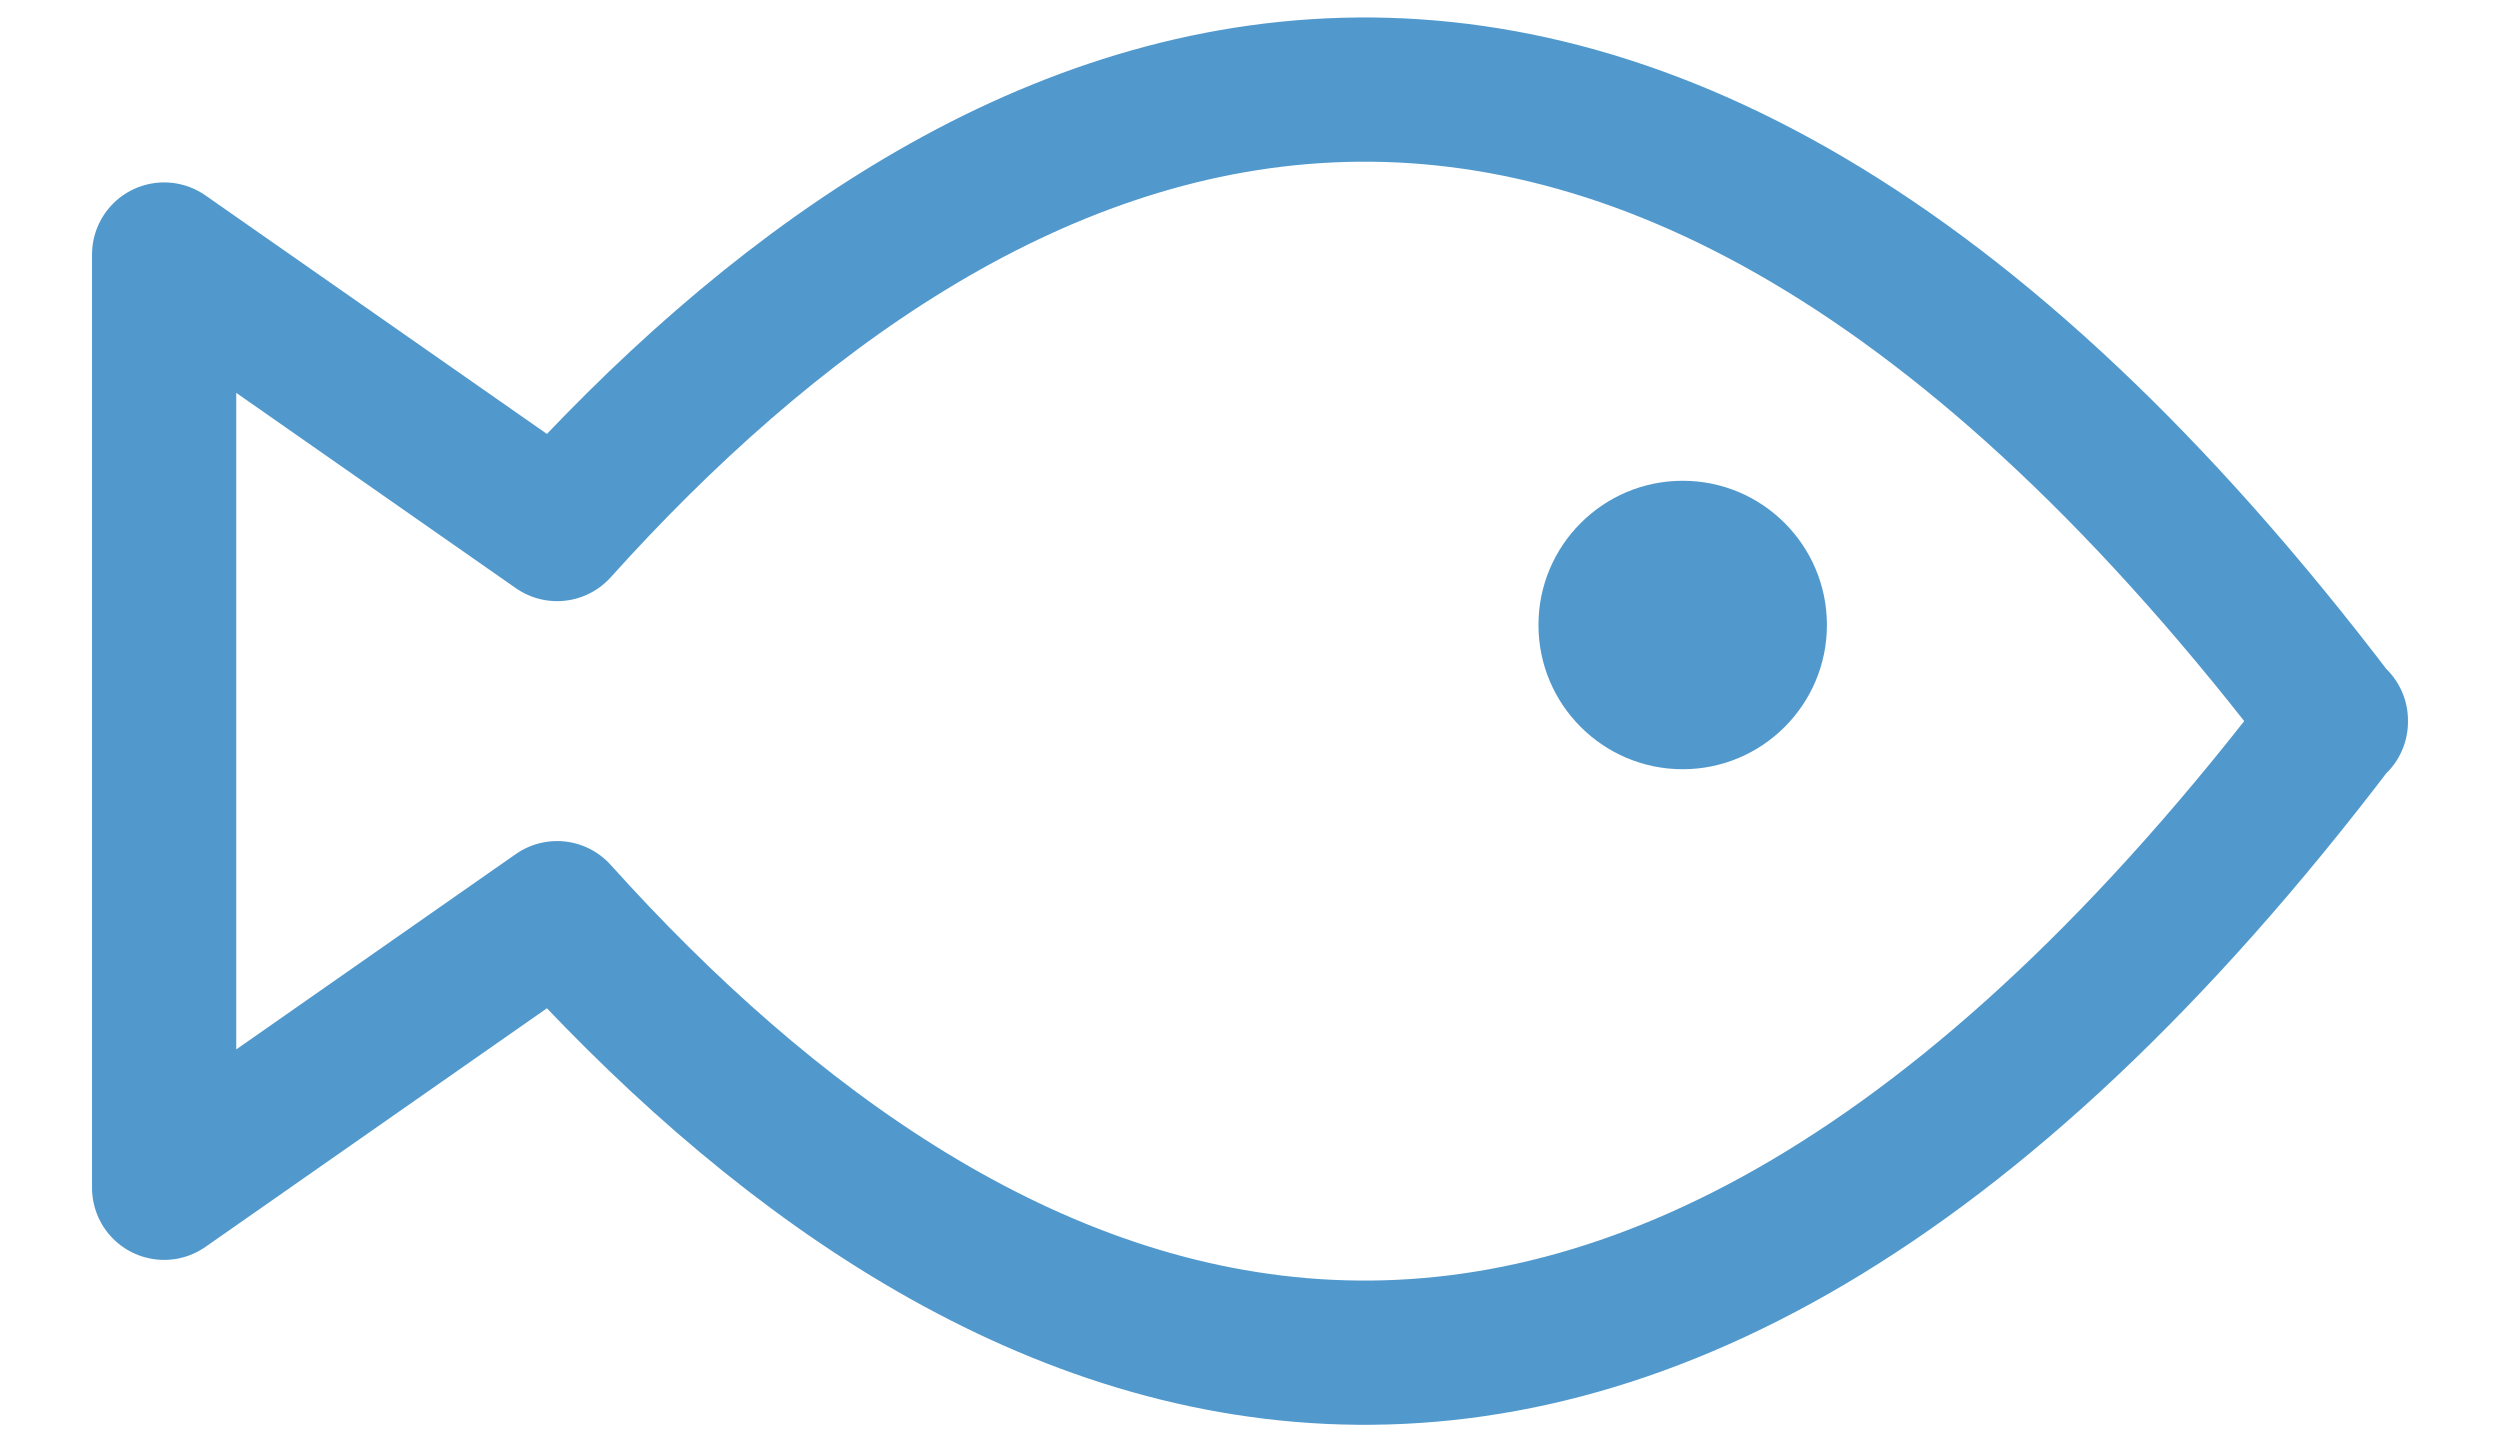 <svg width="26" height="15" viewBox="0 0 26 15" fill="none" xmlns="http://www.w3.org/2000/svg">
<path d="M24.293 7.493C16.702 17.498 10.143 14.331 5.794 9.497L1.707 12.353V7.506V2.647L5.794 5.502C10.143 0.669 16.702 -2.498 24.293 7.506" stroke="#5199CD" stroke-width="1.5" stroke-linecap="round" stroke-linejoin="round"/>
<path d="M17.5 8C18.328 8 19 7.328 19 6.5C19 5.672 18.328 5 17.5 5C16.672 5 16 5.672 16 6.5C16 7.328 16.672 8 17.5 8Z" fill="#5199CD"/>
</svg>

